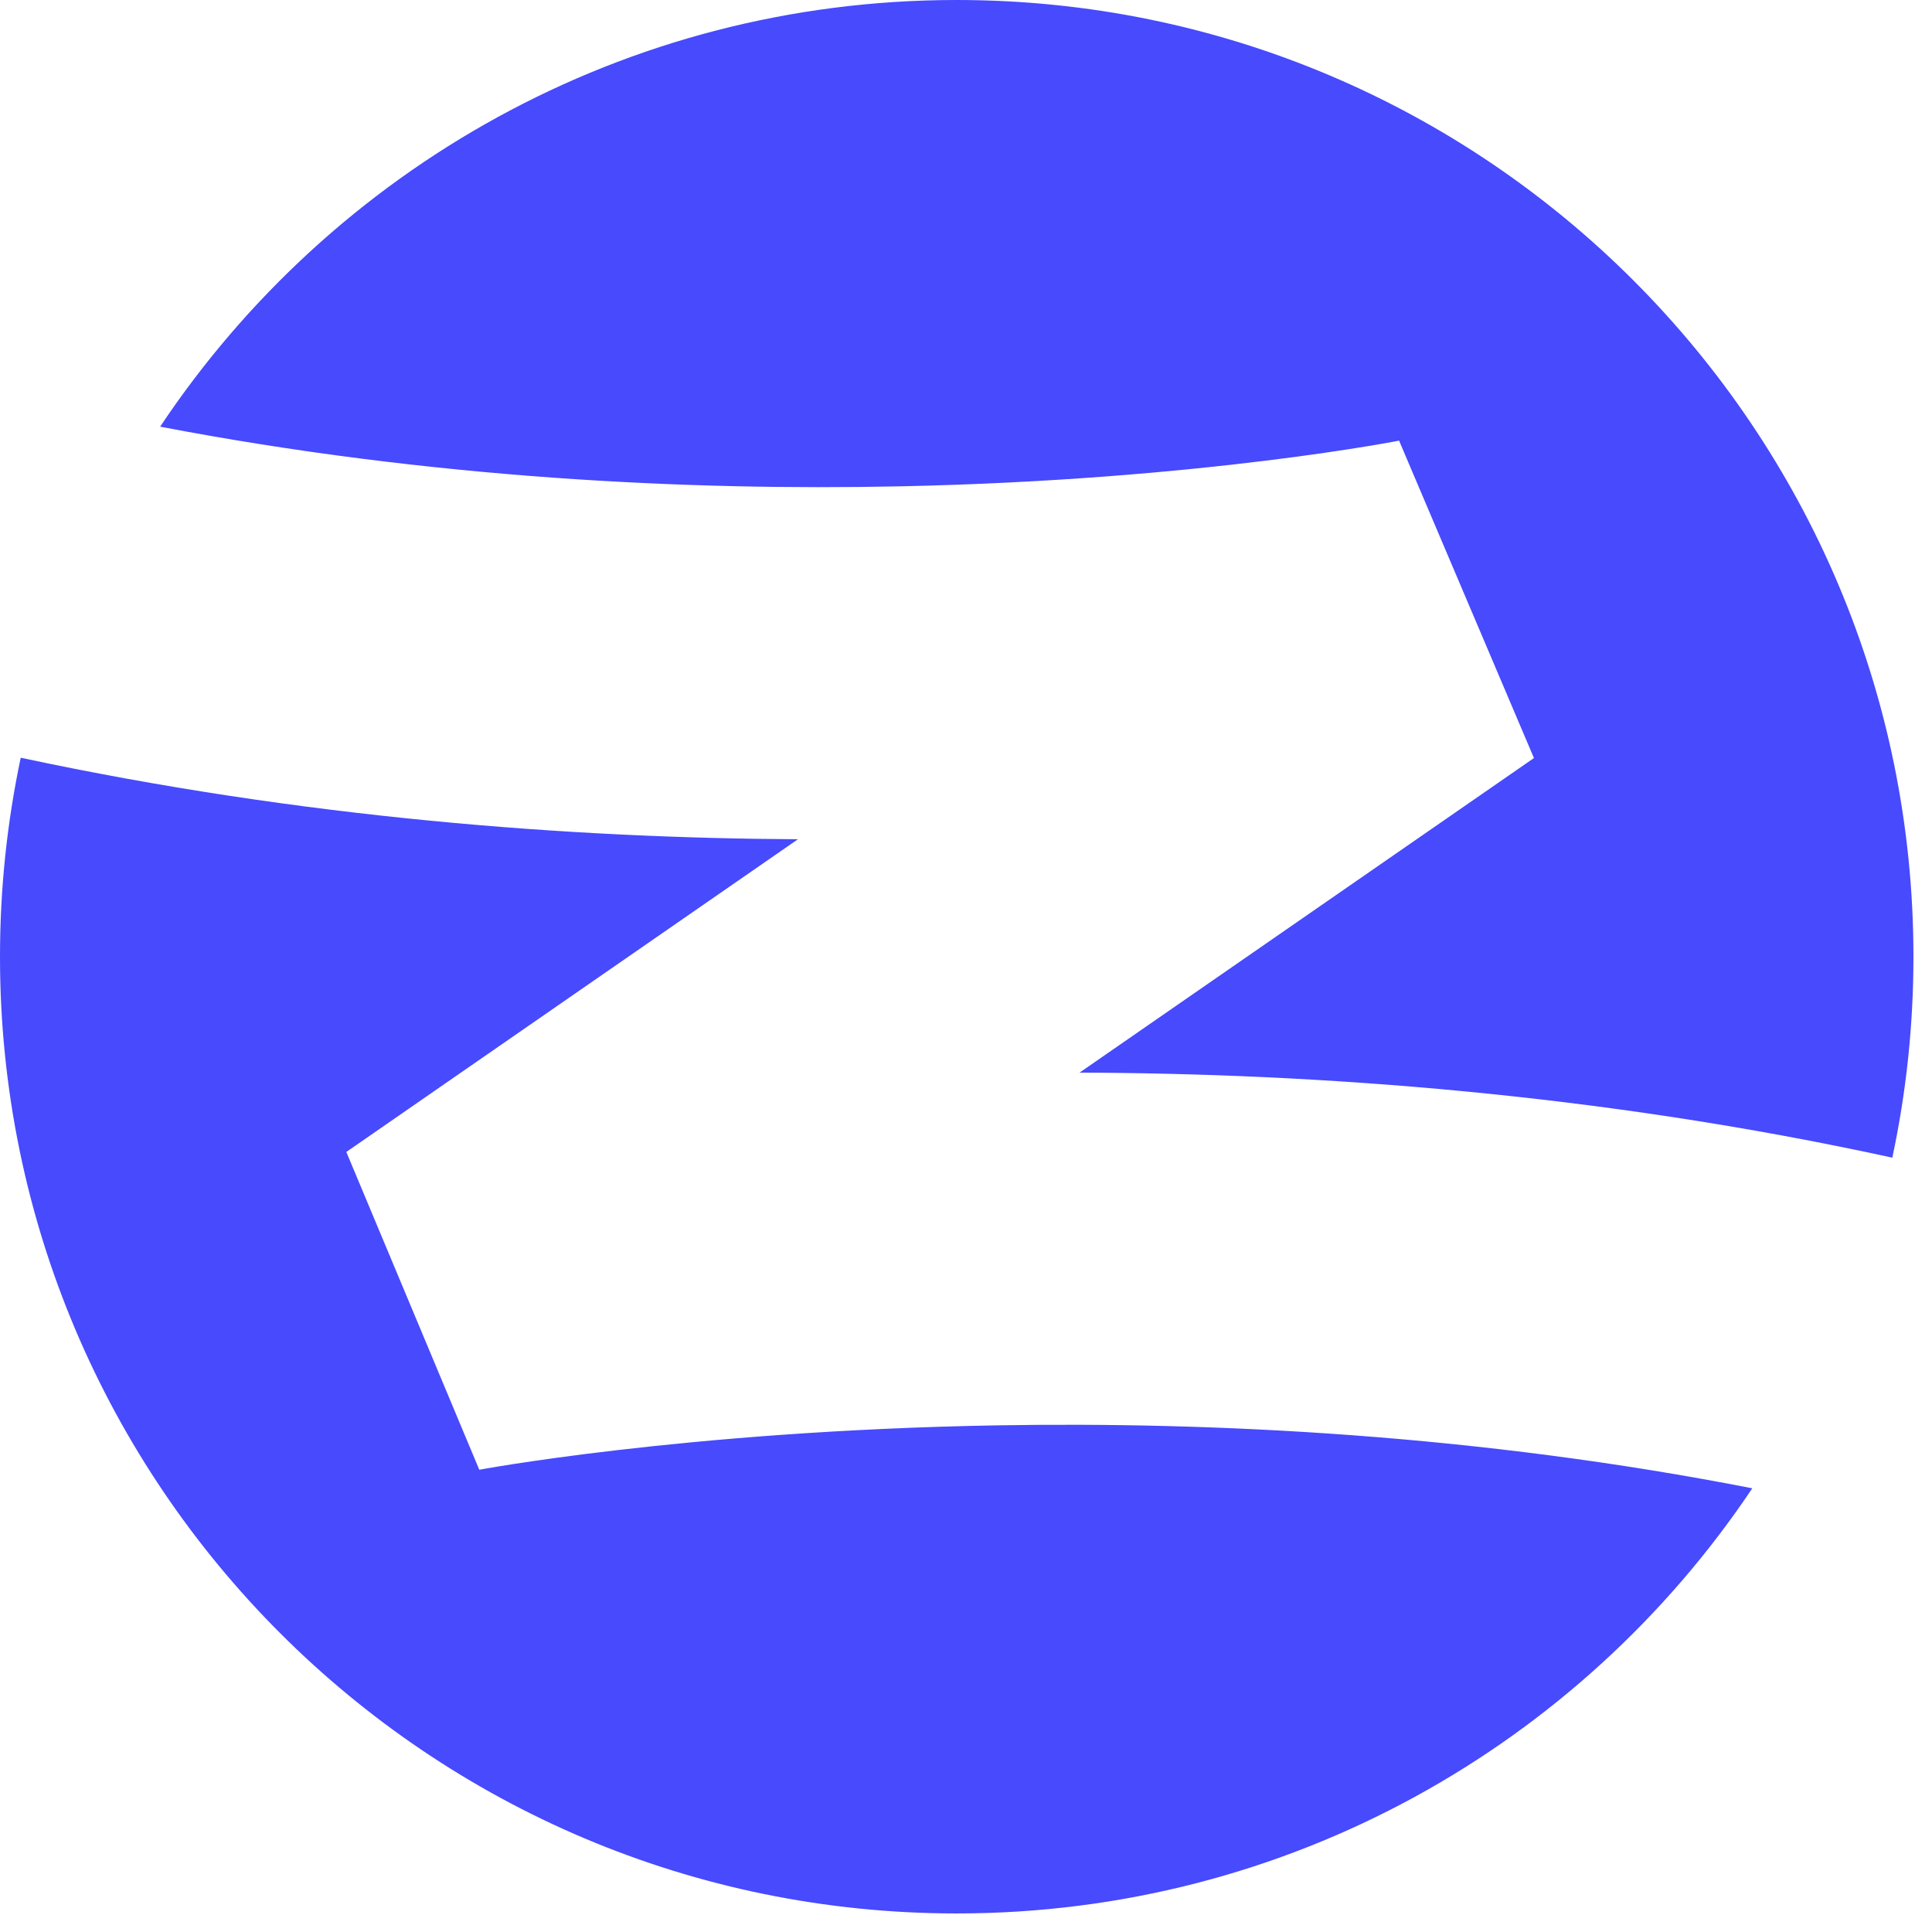 <?xml version="1.0" encoding="UTF-8"?> <svg xmlns="http://www.w3.org/2000/svg" width="63" height="63" viewBox="0 0 63 63" fill="none"><path fill-rule="evenodd" clip-rule="evenodd" d="M61.706 37.75C62.157 35.638 62.395 33.445 62.395 31.198C62.395 13.968 48.428 0 31.198 0C20.36 0 10.814 5.526 5.222 13.913C14.069 15.607 22.456 16.001 29.329 15.859C34.303 15.756 38.432 15.373 41.296 15.019C42.727 14.843 43.839 14.674 44.578 14.552C44.948 14.491 45.224 14.442 45.4 14.41C45.488 14.394 45.551 14.382 45.589 14.375L45.622 14.368L45.625 14.368C45.624 14.368 45.624 14.368 45.626 14.378L50.02 24.719L35.203 34.977C42.912 35 52.129 35.657 61.706 37.75ZM57.14 48.532C51.544 56.891 42.013 62.395 31.198 62.395C13.968 62.395 0 48.428 0 31.198C0 28.972 0.233 26.802 0.676 24.708C9.89 26.681 18.648 27.328 26.02 27.367L11.293 37.564L15.625 47.917C15.626 47.927 15.626 47.927 15.626 47.927L15.628 47.926L15.629 47.926L15.668 47.919C15.708 47.912 15.775 47.9 15.868 47.884C16.054 47.852 16.343 47.803 16.729 47.743C17.501 47.624 18.657 47.458 20.139 47.286C23.106 46.941 27.363 46.57 32.454 46.48C39.574 46.355 48.198 46.781 57.14 48.532Z" fill="#474AFD"></path></svg> 